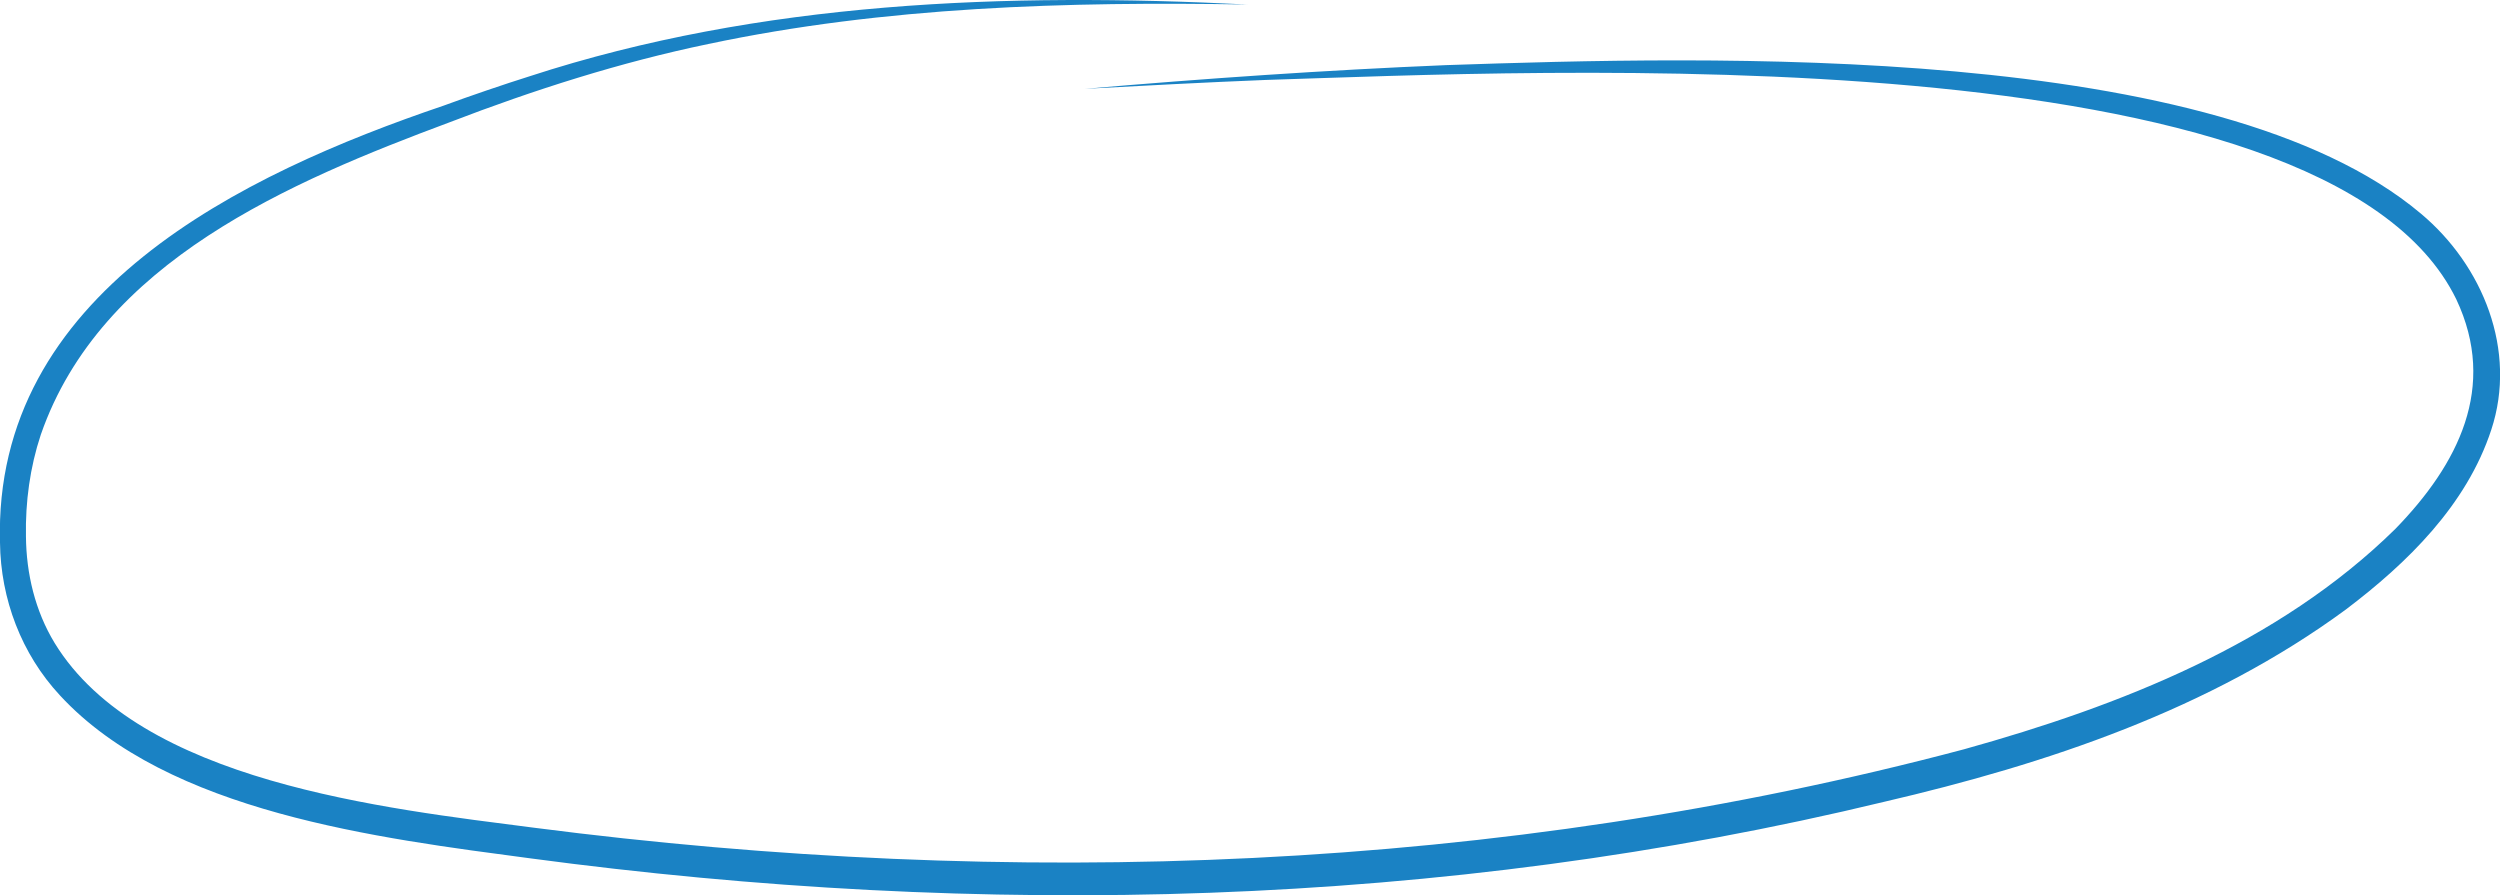 <?xml version="1.0" encoding="UTF-8"?> <svg xmlns="http://www.w3.org/2000/svg" id="Layer_1" data-name="Layer 1" viewBox="0 0 1550.9 555.4"> <defs> <style> .cls-1 { fill: #1a82c4; } </style> </defs> <path class="cls-1" d="M773.9,2.8c-111.6-1.9-225,1.3-334.5,24.5-54.5,11.3-108.3,28.5-160.3,48.5C180.1,112.7,62.5,162.3,25.3,269.7c-6.7,20.2-9.6,41.7-9.2,63,.2,23.2,5.7,46.3,17.8,66.2,52.8,86.3,204.8,102.6,297.5,114.6,295.4,38.2,598.5,28,887.1-48.7,96.6-26.9,195-65.4,267.5-136.7,38.9-40,63.5-87.9,37.8-142.4C1442.7,19.1,952.4,44.4,785.1,49.6c-37.4,1.5-74.7,3.5-112.1,5.5,74.6-6.4,149.3-11.6,224.1-14.7,163.2-5.5,477.9-14.7,604.7,92.1,38.5,32.2,59.9,84.9,43.7,134.1-15.3,46.7-52,82.6-90.2,111.5-84.5,62.1-185.4,95.8-286.4,119.3-274.4,66.3-560.7,72.5-839.8,35.1-93.9-12.5-224.8-28.4-291.9-101.1C13.3,405.7,.4,371.6,0,336.6-4.3,182.2,149.7,108.1,275.3,65.5c16-5.9,37.4-13.2,53.3-18.2C471.9,.6,624.6-4.7,773.9,2.8h0Z"></path> </svg> 
